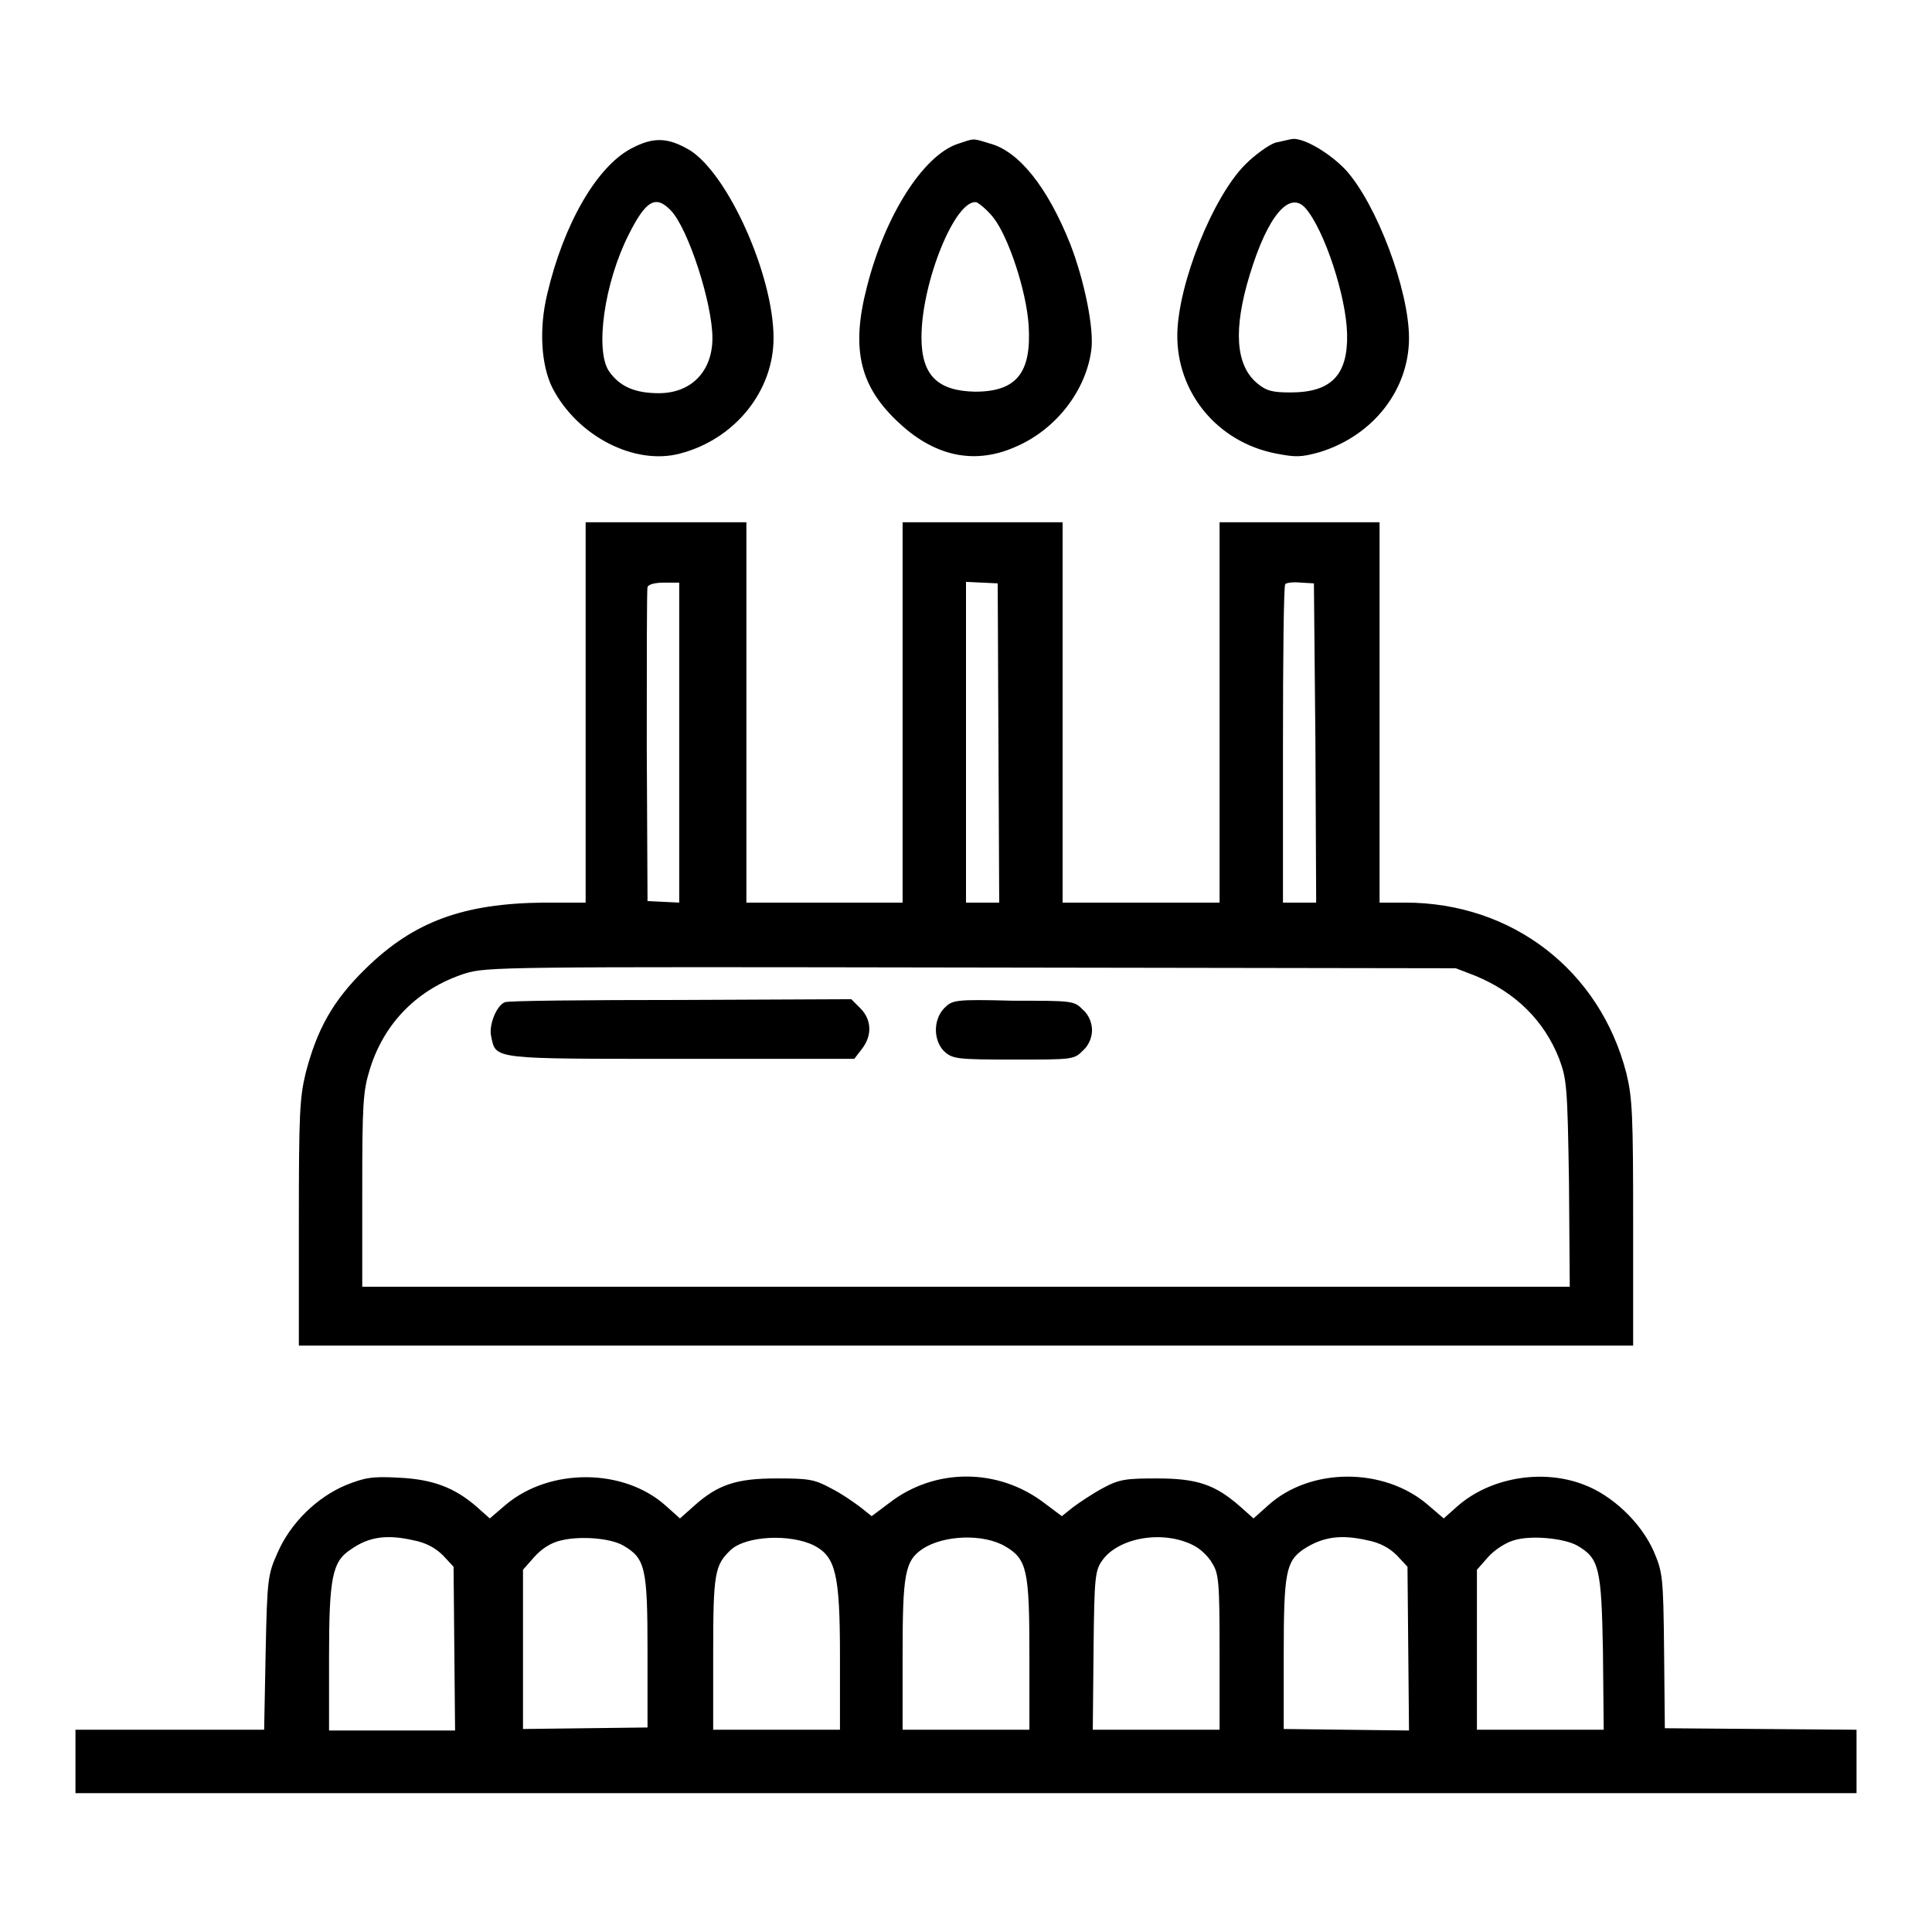 <?xml version="1.0" encoding="utf-8"?>
<!-- Svg Vector Icons : http://www.onlinewebfonts.com/icon -->
<!DOCTYPE svg PUBLIC "-//W3C//DTD SVG 1.1//EN" "http://www.w3.org/Graphics/SVG/1.1/DTD/svg11.dtd">
<svg version="1.1" xmlns="http://www.w3.org/2000/svg" xmlns:xlink="http://www.w3.org/1999/xlink" x="0px" y="0px" viewBox="0 0 256 256" enable-background="new 0 0 256 256" xml:space="preserve">
<g><g><g><path fill="#000000" d="M83.6,19.7c-4.5,2.4-8.9,9.9-11.1,19.3c-1.1,4.6-0.8,9.4,0.7,12.4c3.3,6.4,10.9,10.3,16.9,8.7c7.3-1.9,12.4-8.3,12.4-15.3c0-8.3-6-21.7-11.1-24.9C88.5,18.2,86.6,18.1,83.6,19.7z M88.9,27.9c2.3,2.4,5.5,12.3,5.5,16.9c0,4.4-2.8,7.3-7.1,7.3c-3.2,0-5.2-0.9-6.6-2.9c-1.9-2.8-0.6-11.8,2.6-18.1C85.6,26.5,86.9,25.8,88.9,27.9z"/><path fill="#000000" d="M126.8,19.1c-4.5,1.6-9.5,9.4-11.9,18.8c-2.2,8.4-1,13.4,4.4,18.3c4.8,4.4,10.1,5.4,15.5,2.9c5.2-2.3,9.1-7.4,9.8-12.7c0.4-2.8-0.9-9.2-2.8-14.1c-3-7.5-6.8-12.3-10.7-13.3C128.8,18.3,129.2,18.3,126.8,19.1z M131.6,28.8c2,2.5,4.4,9.7,4.7,14.3c0.4,6.3-1.6,8.8-7.1,8.8c-5-0.1-7.1-2.2-7.1-7.2c0-7.3,4.5-18.4,7.3-17.9C129.8,27,130.8,27.8,131.6,28.8z"/><path fill="#000000" d="M169,18.9c-0.9,0.3-2.7,1.6-4,2.9c-4.3,4.3-8.9,15.8-9,22.5c-0.1,7.7,5.3,14.3,13.1,15.8c2.6,0.5,3.3,0.5,5.8-0.2c7.1-2.2,11.8-8.3,11.8-15.1c0-6.4-4.3-17.8-8.4-22.3c-2.1-2.2-5.3-4.1-6.9-4.1C171.1,18.4,170,18.7,169,18.9z M173,27.6c2.5,2.9,5.4,11.7,5.5,16.7c0.1,5.4-2.1,7.7-7.5,7.7c-2.4,0-3.2-0.2-4.4-1.2c-2.9-2.4-3.2-7.2-1-14.4C168,28.5,170.9,25.2,173,27.6z"/><path fill="#000000" d="M77.6,94.4v25.2h-5.5c-10.7,0.1-17.3,2.5-23.7,8.8c-4.3,4.2-6.4,8-7.9,13.8c-0.8,3.3-0.9,5.5-0.9,19.9v16.2H128h88.4v-16.2c0-14.4-0.1-16.6-0.9-19.9c-3.5-13.6-15.1-22.6-29.3-22.6h-3.4V94.4V69.2h-10.6h-10.6v25.2v25.2h-10.4h-10.4V94.4V69.2h-10.6h-10.6v25.2v25.2h-10.4H98.9V94.4V69.2H88.3H77.6L77.6,94.4L77.6,94.4z M90,98.4v21.2l-2.1-0.1l-2.1-0.1l-0.1-20.5c0-11.3,0-20.8,0.1-21.1c0.1-0.4,1.1-0.6,2.2-0.6h2V98.4z M132.3,98.5l0.1,21.1h-2.2H128V98.3V77.1l2.1,0.1l2.1,0.1L132.3,98.5z M174.3,98.5l0.1,21.1h-2.2H170V98.7c0-11.5,0.1-21.1,0.3-21.3s1.1-0.3,2.1-0.2l1.7,0.1L174.3,98.5z M195.5,129.3c5.3,2.2,9.1,5.9,11.1,11c1,2.7,1.1,3.6,1.3,16.5l0.1,13.7h-80H48v-12.8c0-11.4,0.1-13.1,1-16c1.9-6.2,6.4-10.7,12.6-12.7c2.9-0.9,5-0.9,67.1-0.8l64.2,0.1L195.5,129.3z"/><path fill="#000000" d="M66.9,132.8c-1.1,0.4-2.2,3.1-1.8,4.6c0.6,3,0.2,2.9,25.2,2.9h22.9l1-1.3c1.4-1.8,1.3-3.9-0.2-5.4l-1.2-1.2l-22.6,0.1C77.7,132.5,67.2,132.6,66.9,132.8z"/><path fill="#000000" d="M125.1,133.6c-1.5,1.6-1.4,4.3,0,5.7c1.1,1,1.6,1.1,9.2,1.1c7.9,0,8,0,9.2-1.2c0.8-0.7,1.2-1.8,1.2-2.7c0-0.9-0.4-2-1.2-2.7c-1.2-1.2-1.3-1.2-9.3-1.2C126.5,132.4,126.2,132.5,125.1,133.6z"/><path fill="#000000" d="M45.8,196.8c-3.8,1.6-7.3,5-9,8.9c-1.3,2.9-1.4,3.4-1.6,13.2L35,229.2H22.5H10v4.2v4.2h118h118v-4.2v-4.2l-12.7-0.1l-12.7-0.1l-0.1-10.3c-0.1-9.9-0.2-10.4-1.4-13.2c-1.7-3.8-5.5-7.4-9.3-8.8c-5.5-2.1-12.4-0.9-16.7,2.9l-1.8,1.6l-2.1-1.8c-5.8-5-15.6-5-21.2,0.1l-1.9,1.7l-1.8-1.6c-3.3-2.9-5.7-3.7-11-3.7c-4.1,0-5,0.1-7.2,1.3c-1.3,0.7-3.1,1.9-3.9,2.5l-1.5,1.2l-2.4-1.8c-6.1-4.6-14.4-4.6-20.4,0l-2.4,1.8l-1.5-1.2c-0.8-0.6-2.5-1.8-3.9-2.5c-2.2-1.2-3-1.3-7.2-1.3c-5.3,0-7.8,0.8-11,3.7l-1.8,1.6l-1.9-1.7c-5.6-5-15.4-5-21.2-0.1l-2.1,1.8l-1.8-1.6c-2.9-2.5-5.8-3.6-10.3-3.8C49.3,195.6,48.3,195.8,45.8,196.8z M54.8,204.1c1.6,0.3,2.9,1,3.9,2l1.4,1.5l0.1,10.9l0.1,10.8H52h-8.4v-9.6c0-10.6,0.4-12.8,2.9-14.4C48.9,203.6,51.3,203.3,54.8,204.1z M82.6,204.8c2.9,1.7,3.2,2.9,3.2,14v10.1l-8.2,0.1l-8.3,0.1v-10.6V208l1.5-1.7c1-1.1,2.2-1.9,3.6-2.2C76.9,203.5,80.9,203.8,82.6,204.8z M107.9,204.8c2.8,1.5,3.4,3.7,3.4,14.6v9.8h-8.4h-8.4v-10.1c0-10.6,0.2-11.7,2.3-13.7C98.8,203.5,104.7,203.2,107.9,204.8z M133.2,204.9c2.9,1.7,3.2,3.2,3.2,14.3v10H128h-8.4v-9.9c0-10.8,0.3-12.5,2.7-14.1C125.1,203.4,130.3,203.2,133.2,204.9z M158.2,204.8c0.8,0.4,1.9,1.4,2.4,2.3c0.9,1.4,1,2.5,1,11.8v10.3h-8.4h-8.4l0.1-10.5c0.1-9.9,0.2-10.6,1.2-12C148.3,203.7,154.2,202.7,158.2,204.8z M181.2,204.1c1.6,0.3,2.9,1,3.9,2l1.4,1.5l0.1,10.9l0.1,10.8l-8.3-0.1l-8.3-0.1v-9.9c0-10.8,0.3-12.3,2.6-13.9C175.3,203.6,177.7,203.3,181.2,204.1z M209,204.8c2.9,1.7,3.2,2.9,3.4,14.1l0.1,10.3h-8.4h-8.4v-10.6V208l1.5-1.7c0.8-0.9,2.3-1.9,3.4-2.2C202.8,203.4,207.2,203.8,209,204.8z"/></g></g></g>
</svg>